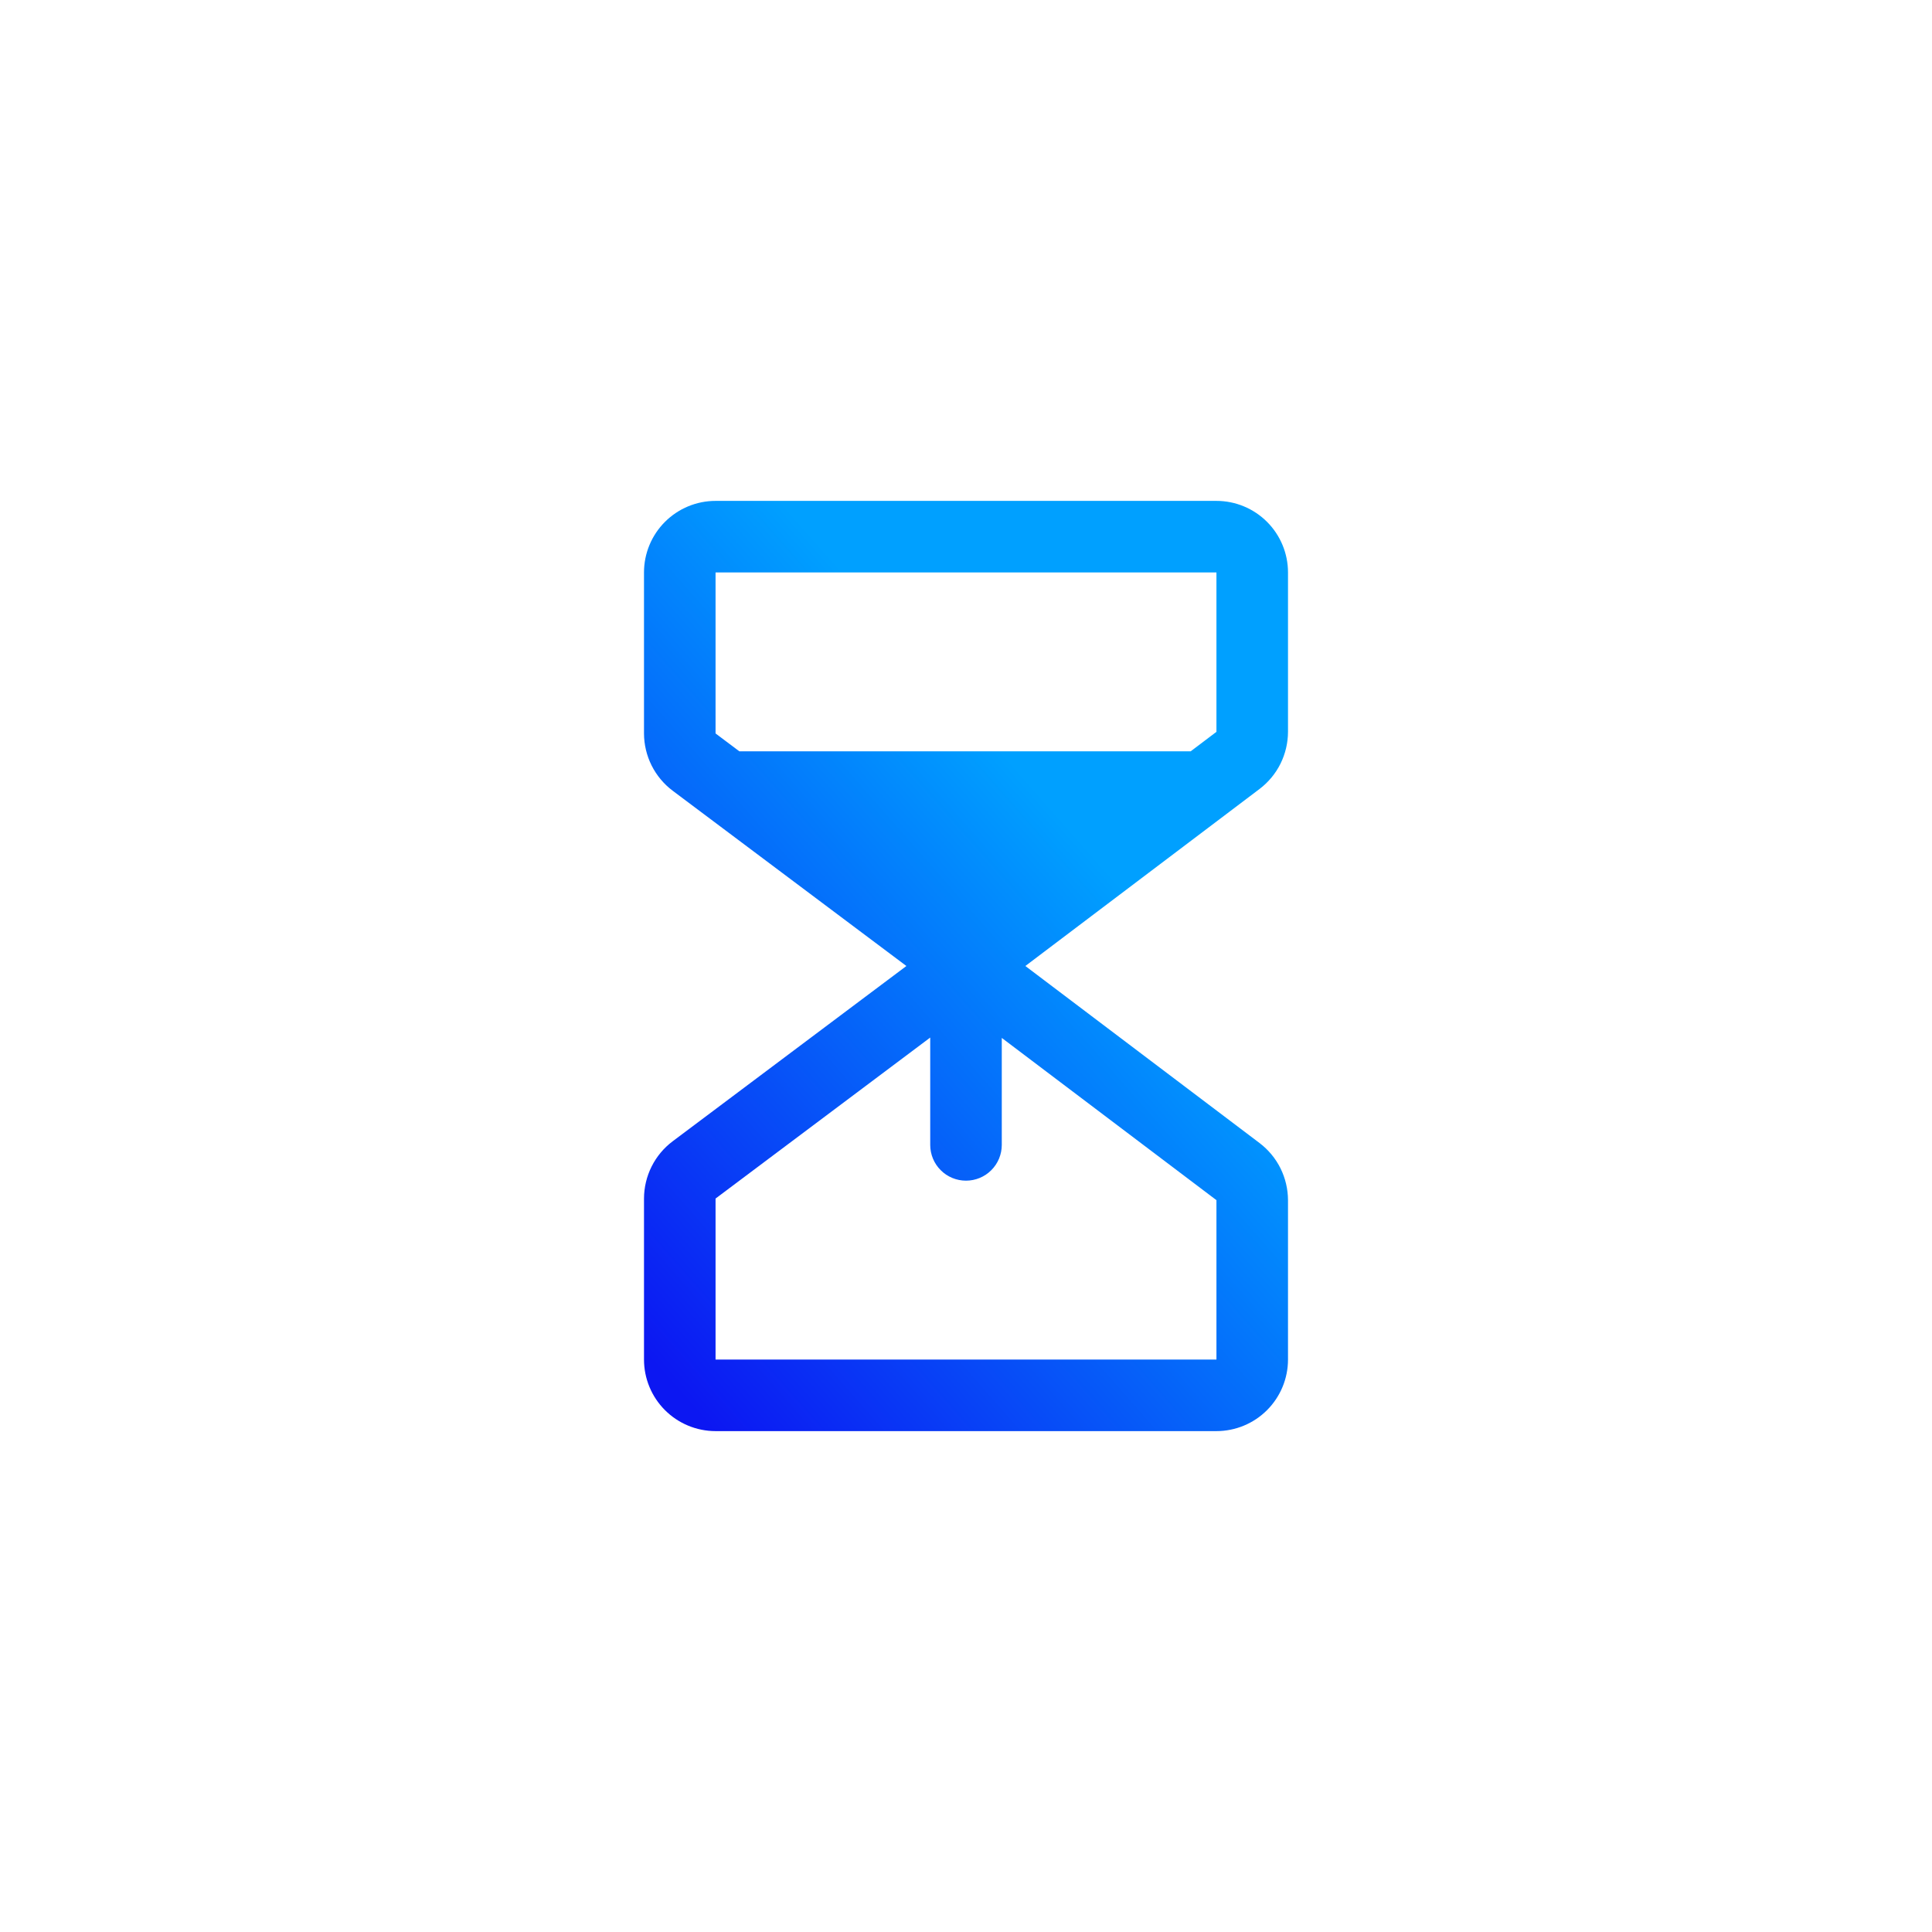 <svg width="54" height="54" viewBox="0 0 54 54" fill="none" xmlns="http://www.w3.org/2000/svg">
<rect width="54" height="54" rx="8" fill="white"/>
<g filter="url(#filter0_n_6612_8399)">
<path d="M36 20.455V16C36 15.47 35.789 14.961 35.414 14.586C35.039 14.211 34.53 14 34 14H20C19.47 14 18.961 14.211 18.586 14.586C18.211 14.961 18 15.47 18 16V20.5C18.001 20.81 18.073 21.116 18.212 21.394C18.351 21.672 18.552 21.913 18.8 22.1L25.334 27L18.8 31.9C18.552 32.087 18.351 32.328 18.212 32.606C18.073 32.884 18.001 33.19 18 33.5V38C18 38.53 18.211 39.039 18.586 39.414C18.961 39.789 19.47 40 20 40H34C34.53 40 35.039 39.789 35.414 39.414C35.789 39.039 36 38.53 36 38V33.545C35.999 33.236 35.927 32.931 35.79 32.654C35.652 32.377 35.452 32.136 35.206 31.949L28.659 27L35.206 22.051C35.452 21.864 35.652 21.623 35.79 21.346C35.927 21.069 35.999 20.764 36 20.455ZM34 33.545V38H20V33.5L26 29V32C26 32.265 26.105 32.52 26.293 32.707C26.48 32.895 26.735 33 27 33C27.265 33 27.52 32.895 27.707 32.707C27.895 32.52 28 32.265 28 32V29.01L34 33.545ZM34 20.455L33.279 21H20.666L20 20.5V16H34V20.455Z" fill="url(#paint0_linear_6612_8399)"/>
</g>
<defs>
<filter id="filter0_n_6612_8399" x="18" y="14" width="18" height="26" filterUnits="userSpaceOnUse" color-interpolation-filters="sRGB">
<feFlood flood-opacity="0" result="BackgroundImageFix"/>
<feBlend mode="normal" in="SourceGraphic" in2="BackgroundImageFix" result="shape"/>
<feTurbulence type="fractalNoise" baseFrequency="5 5" stitchTiles="stitch" numOctaves="3" result="noise" seed="5565" />
<feColorMatrix in="noise" type="luminanceToAlpha" result="alphaNoise" />
<feComponentTransfer in="alphaNoise" result="coloredNoise1">
<feFuncA type="discrete" tableValues="1 1 1 1 1 1 1 1 1 1 1 1 1 1 1 1 1 1 1 1 1 1 1 1 1 1 1 1 1 1 1 1 1 1 1 1 1 1 1 1 1 1 1 1 1 1 1 1 1 1 1 0 0 0 0 0 0 0 0 0 0 0 0 0 0 0 0 0 0 0 0 0 0 0 0 0 0 0 0 0 0 0 0 0 0 0 0 0 0 0 0 0 0 0 0 0 0 0 0 0 "/>
</feComponentTransfer>
<feComposite operator="in" in2="shape" in="coloredNoise1" result="noise1Clipped" />
<feComponentTransfer in="alphaNoise" result="coloredNoise2">
<feFuncA type="discrete" tableValues="0 0 0 0 0 0 0 0 0 0 0 0 0 0 0 0 0 0 0 0 0 0 0 0 0 0 0 0 0 0 0 0 0 0 0 0 0 0 0 0 0 0 0 0 0 0 0 0 0 1 1 1 1 1 1 1 1 1 1 1 1 1 1 1 1 1 1 1 1 1 1 1 1 1 1 1 1 1 1 1 1 1 1 1 1 1 1 1 1 1 1 1 1 1 1 1 1 1 1 1 "/>
</feComponentTransfer>
<feComposite operator="in" in2="shape" in="coloredNoise2" result="noise2Clipped" />
<feFlood flood-color="rgba(255, 255, 255, 0.2)" result="color1Flood" />
<feComposite operator="in" in2="noise1Clipped" in="color1Flood" result="color1" />
<feFlood flood-color="rgba(12, 23, 242, 0.2)" result="color2Flood" />
<feComposite operator="in" in2="noise2Clipped" in="color2Flood" result="color2" />
<feMerge result="effect1_noise_6612_8399">
<feMergeNode in="shape" />
<feMergeNode in="color1" />
<feMergeNode in="color2" />
</feMerge>
</filter>
<linearGradient id="paint0_linear_6612_8399" x1="34.071" y1="14" x2="13.213" y2="32.379" gradientUnits="userSpaceOnUse">
<stop offset="0.33" stop-color="#00A0FF"/>
<stop offset="1" stop-color="#0C17F2"/>
</linearGradient>
</defs>
</svg>
